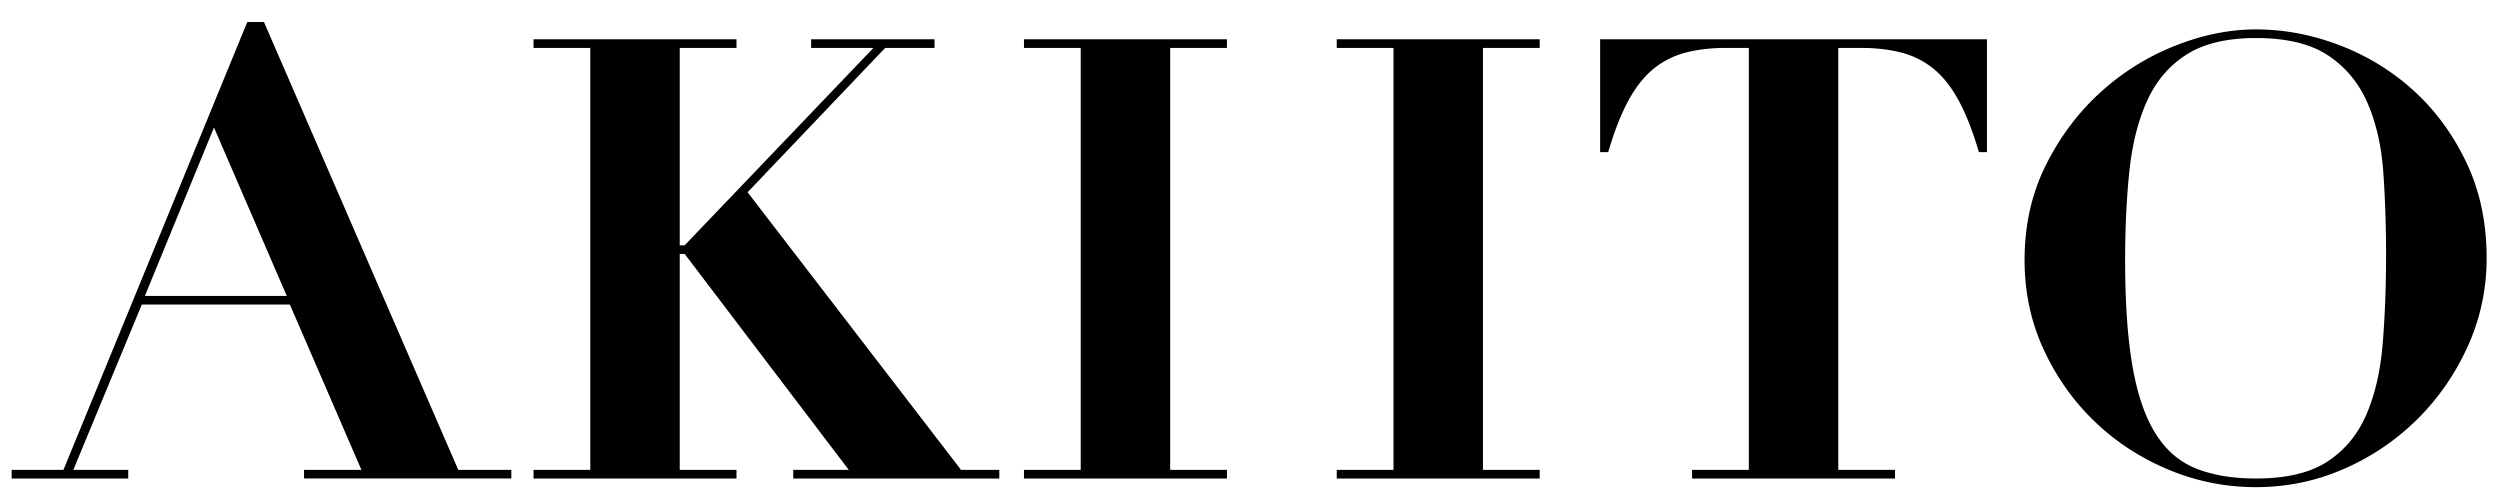 <svg viewBox="0 0 400 80" xmlns="http://www.w3.org/2000/svg"><path d="M10.153 75.178L39.567 3.519h2.665l31.092 71.659h8.489v1.382H48.648v-1.382h9.18l-11.45-26.452h-23.69L11.732 75.178h8.785v1.382H1.861v-1.382zm13.029-27.834h22.702L34.237 20.398zm94.657-41.061v1.382h-9.081V39.25h.79l30.204-31.585h-9.969V6.283h19.741v1.382h-7.897l-22.011 23.097 34.152 44.417h6.12v1.382H126.92v-1.382h8.883l-26.255-34.547h-.79v34.547h9.081v1.382H85.365v-1.382h9.081V7.665h-9.081V6.283h32.474zm78.47 0v1.382h-9.081v67.514h9.081v1.382h-32.474v-1.382h9.081V7.665h-9.081V6.283h32.474zm50.044 0v1.382h-9.081v67.514h9.081v1.382h-32.474v-1.382h9.081V7.665h-9.081V6.283h32.474zm29.906 1.382c-2.435 0-4.607.247-6.515.741a13.473 13.473 0 00-5.133 2.566c-1.514 1.218-2.862 2.911-4.047 5.083-1.184 2.171-2.27 4.935-3.257 8.291h-1.283V6.283h61.888v18.063h-1.283c-.987-3.356-2.073-6.12-3.257-8.291-1.184-2.172-2.534-3.865-4.047-5.083a13.487 13.487 0 00-5.133-2.566c-1.909-.494-4.082-.741-6.515-.741h-3.553v67.514h9.081v1.382h-32.474v-1.382h9.081V7.665h-3.553zm51.078 18.754c2.27-4.541 5.182-8.422 8.735-11.647 3.553-3.223 7.534-5.708 11.944-7.452 4.408-1.743 8.718-2.615 12.931-2.615 4.54 0 9.031.856 13.473 2.566 4.442 1.712 8.39 4.146 11.845 7.304 3.454 3.158 6.251 6.992 8.39 11.499 2.137 4.509 3.207 9.591 3.207 15.25 0 4.936-1.004 9.623-3.01 14.066-2.008 4.442-4.706 8.34-8.094 11.697-3.389 3.355-7.304 6.005-11.746 7.945s-9.13 2.912-14.065 2.912c-4.871 0-9.542-.938-14.017-2.813-4.476-1.875-8.407-4.442-11.795-7.699-3.39-3.257-6.105-7.09-8.143-11.5-2.041-4.408-3.06-9.179-3.06-14.312 0-5.593 1.135-10.661 3.405-15.201zm13.868 32.226c.79 4.509 2.023 8.094 3.701 10.759s3.85 4.525 6.515 5.577c2.664 1.053 5.839 1.579 9.525 1.579 4.869 0 8.685-.904 11.449-2.714 2.763-1.809 4.837-4.31 6.218-7.502 1.382-3.19 2.253-6.974 2.616-11.35.361-4.376.542-9.13.542-14.263 0-4.606-.148-8.998-.444-13.177-.296-4.178-1.135-7.863-2.516-11.055-1.382-3.191-3.471-5.725-6.268-7.6s-6.663-2.813-11.598-2.813c-4.608 0-8.292.873-11.055 2.616-2.763 1.744-4.871 4.195-6.317 7.353-1.448 3.158-2.403 6.909-2.862 11.252-.461 4.343-.691 9.114-.691 14.312.001 6.845.396 12.521 1.185 17.026z"/></svg>